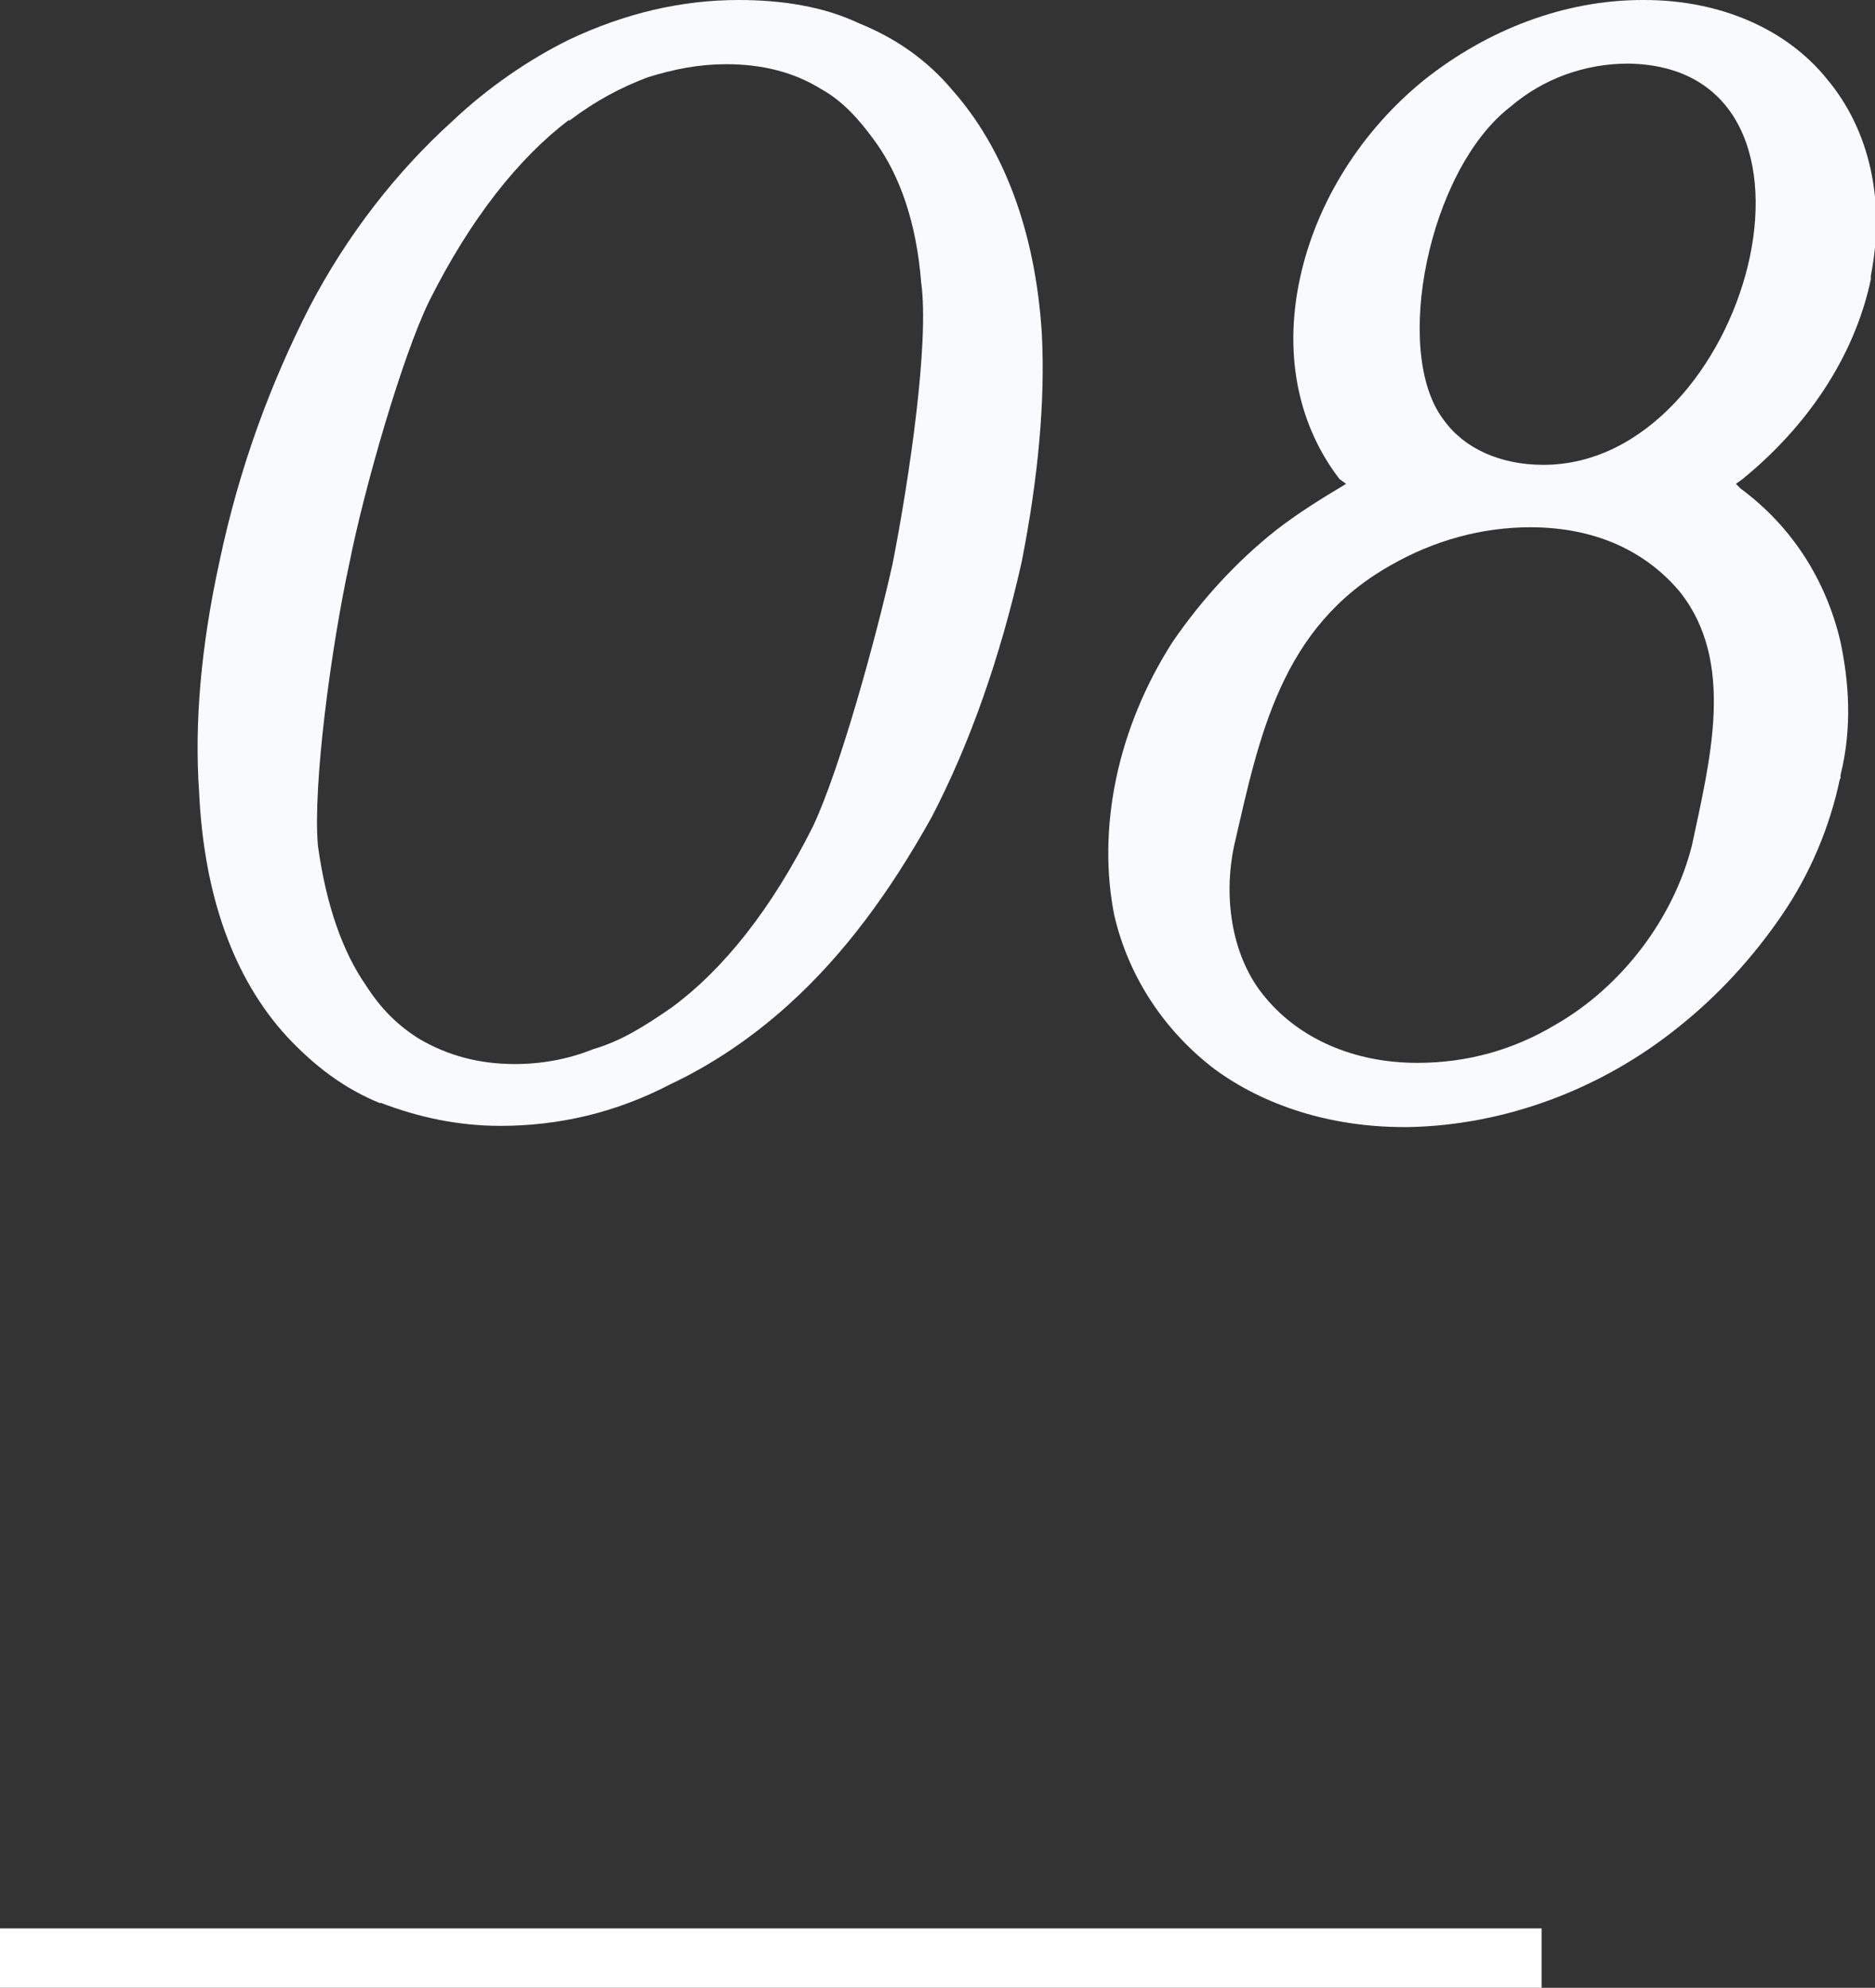 <?xml version="1.0" encoding="UTF-8"?><svg id="uuid-f91498b5-d9a5-49c6-a9e8-b0e4f5e124bd" xmlns="http://www.w3.org/2000/svg" viewBox="0 0 31.55 33.44"><rect x="0" y="0" width="31.55" height="33.44" fill="#333333" stroke="none"/><path d="M6.4,18.56c-.62-.25-1.12-.64-1.57-1.12-.9-.98-1.4-2.38-1.48-4.12-.08-1.15.03-2.44.34-3.86.34-1.62.87-3.02,1.51-4.28.64-1.23,1.48-2.3,2.41-3.14.59-.56,1.29-1.04,1.96-1.37.95-.45,1.9-.67,2.86-.67.73,0,1.43.11,2.02.39.62.25,1.15.62,1.57,1.12.87.98,1.4,2.38,1.51,4.09.06,1.15-.06,2.44-.34,3.86-.36,1.6-.87,3.05-1.51,4.28-.7,1.26-1.48,2.32-2.41,3.16-.62.56-1.29,1.01-1.99,1.34-.92.48-1.88.7-2.86.7-.7,0-1.37-.14-2.02-.39ZM9.57,2.02c-.84.64-1.65,1.65-2.35,3.05-.45.92-1.09,3.14-1.34,4.4-.31,1.43-.62,3.75-.53,4.76.14,1.01.42,1.79.81,2.35.25.39.53.67.9.9.48.28,1.01.42,1.6.42.45,0,.9-.08,1.32-.25.48-.14.87-.39,1.32-.7.87-.64,1.68-1.65,2.38-3.05.45-.95,1.06-3.16,1.34-4.42.28-1.43.62-3.72.48-4.73-.08-1.01-.36-1.79-.76-2.35-.28-.39-.56-.7-.92-.9-.45-.28-.98-.42-1.6-.42-.45,0-.87.08-1.32.22-.45.17-.87.39-1.32.73Z" fill="#f8fafd"/><path d="M30.96,13.1c-.17.81-.5,1.6-.98,2.3-.48.7-1.06,1.34-1.74,1.88-1.29,1.04-2.91,1.65-4.54,1.68h-.08c-1.23,0-2.35-.36-3.19-.98-.81-.62-1.43-1.51-1.68-2.58-.14-.7-.14-1.48.03-2.3.17-.81.5-1.6.95-2.3.48-.7,1.06-1.34,1.74-1.88.36-.28.76-.53,1.18-.78l-.11-.08c-.67-.87-.95-2.04-.67-3.36s1.06-2.52,2.1-3.36c1.06-.84,2.35-1.34,3.67-1.34h.03c1.29,0,2.41.5,3.08,1.34.7.84.98,2.02.73,3.3v.06c-.28,1.32-1.09,2.49-2.16,3.36l-.11.08s.06.06.08.08c.84.62,1.43,1.51,1.68,2.58.14.67.2,1.43,0,2.24v.06ZM28.47,14.22c.31-1.46.73-3.08-.2-4.26-.56-.67-1.4-1.09-2.52-1.09-.81,0-1.62.22-2.35.64-1.85,1.04-2.21,2.88-2.63,4.7-.2.92-.03,1.93.53,2.58.56.67,1.46,1.09,2.55,1.09.84,0,1.62-.22,2.32-.64,1.12-.64,1.99-1.79,2.3-3.02ZM24.29,7.06c.34.48.95.76,1.68.76,3.44,0,5.26-6.69,1.43-6.75-.73,0-1.43.25-1.99.73-1.37,1.06-1.99,4.12-1.12,5.26Z" fill="#f8fafd"/><line y1="32.94" x2="25.94" y2="32.94" fill="none" stroke="#fff" stroke-miterlimit="10"/></svg>